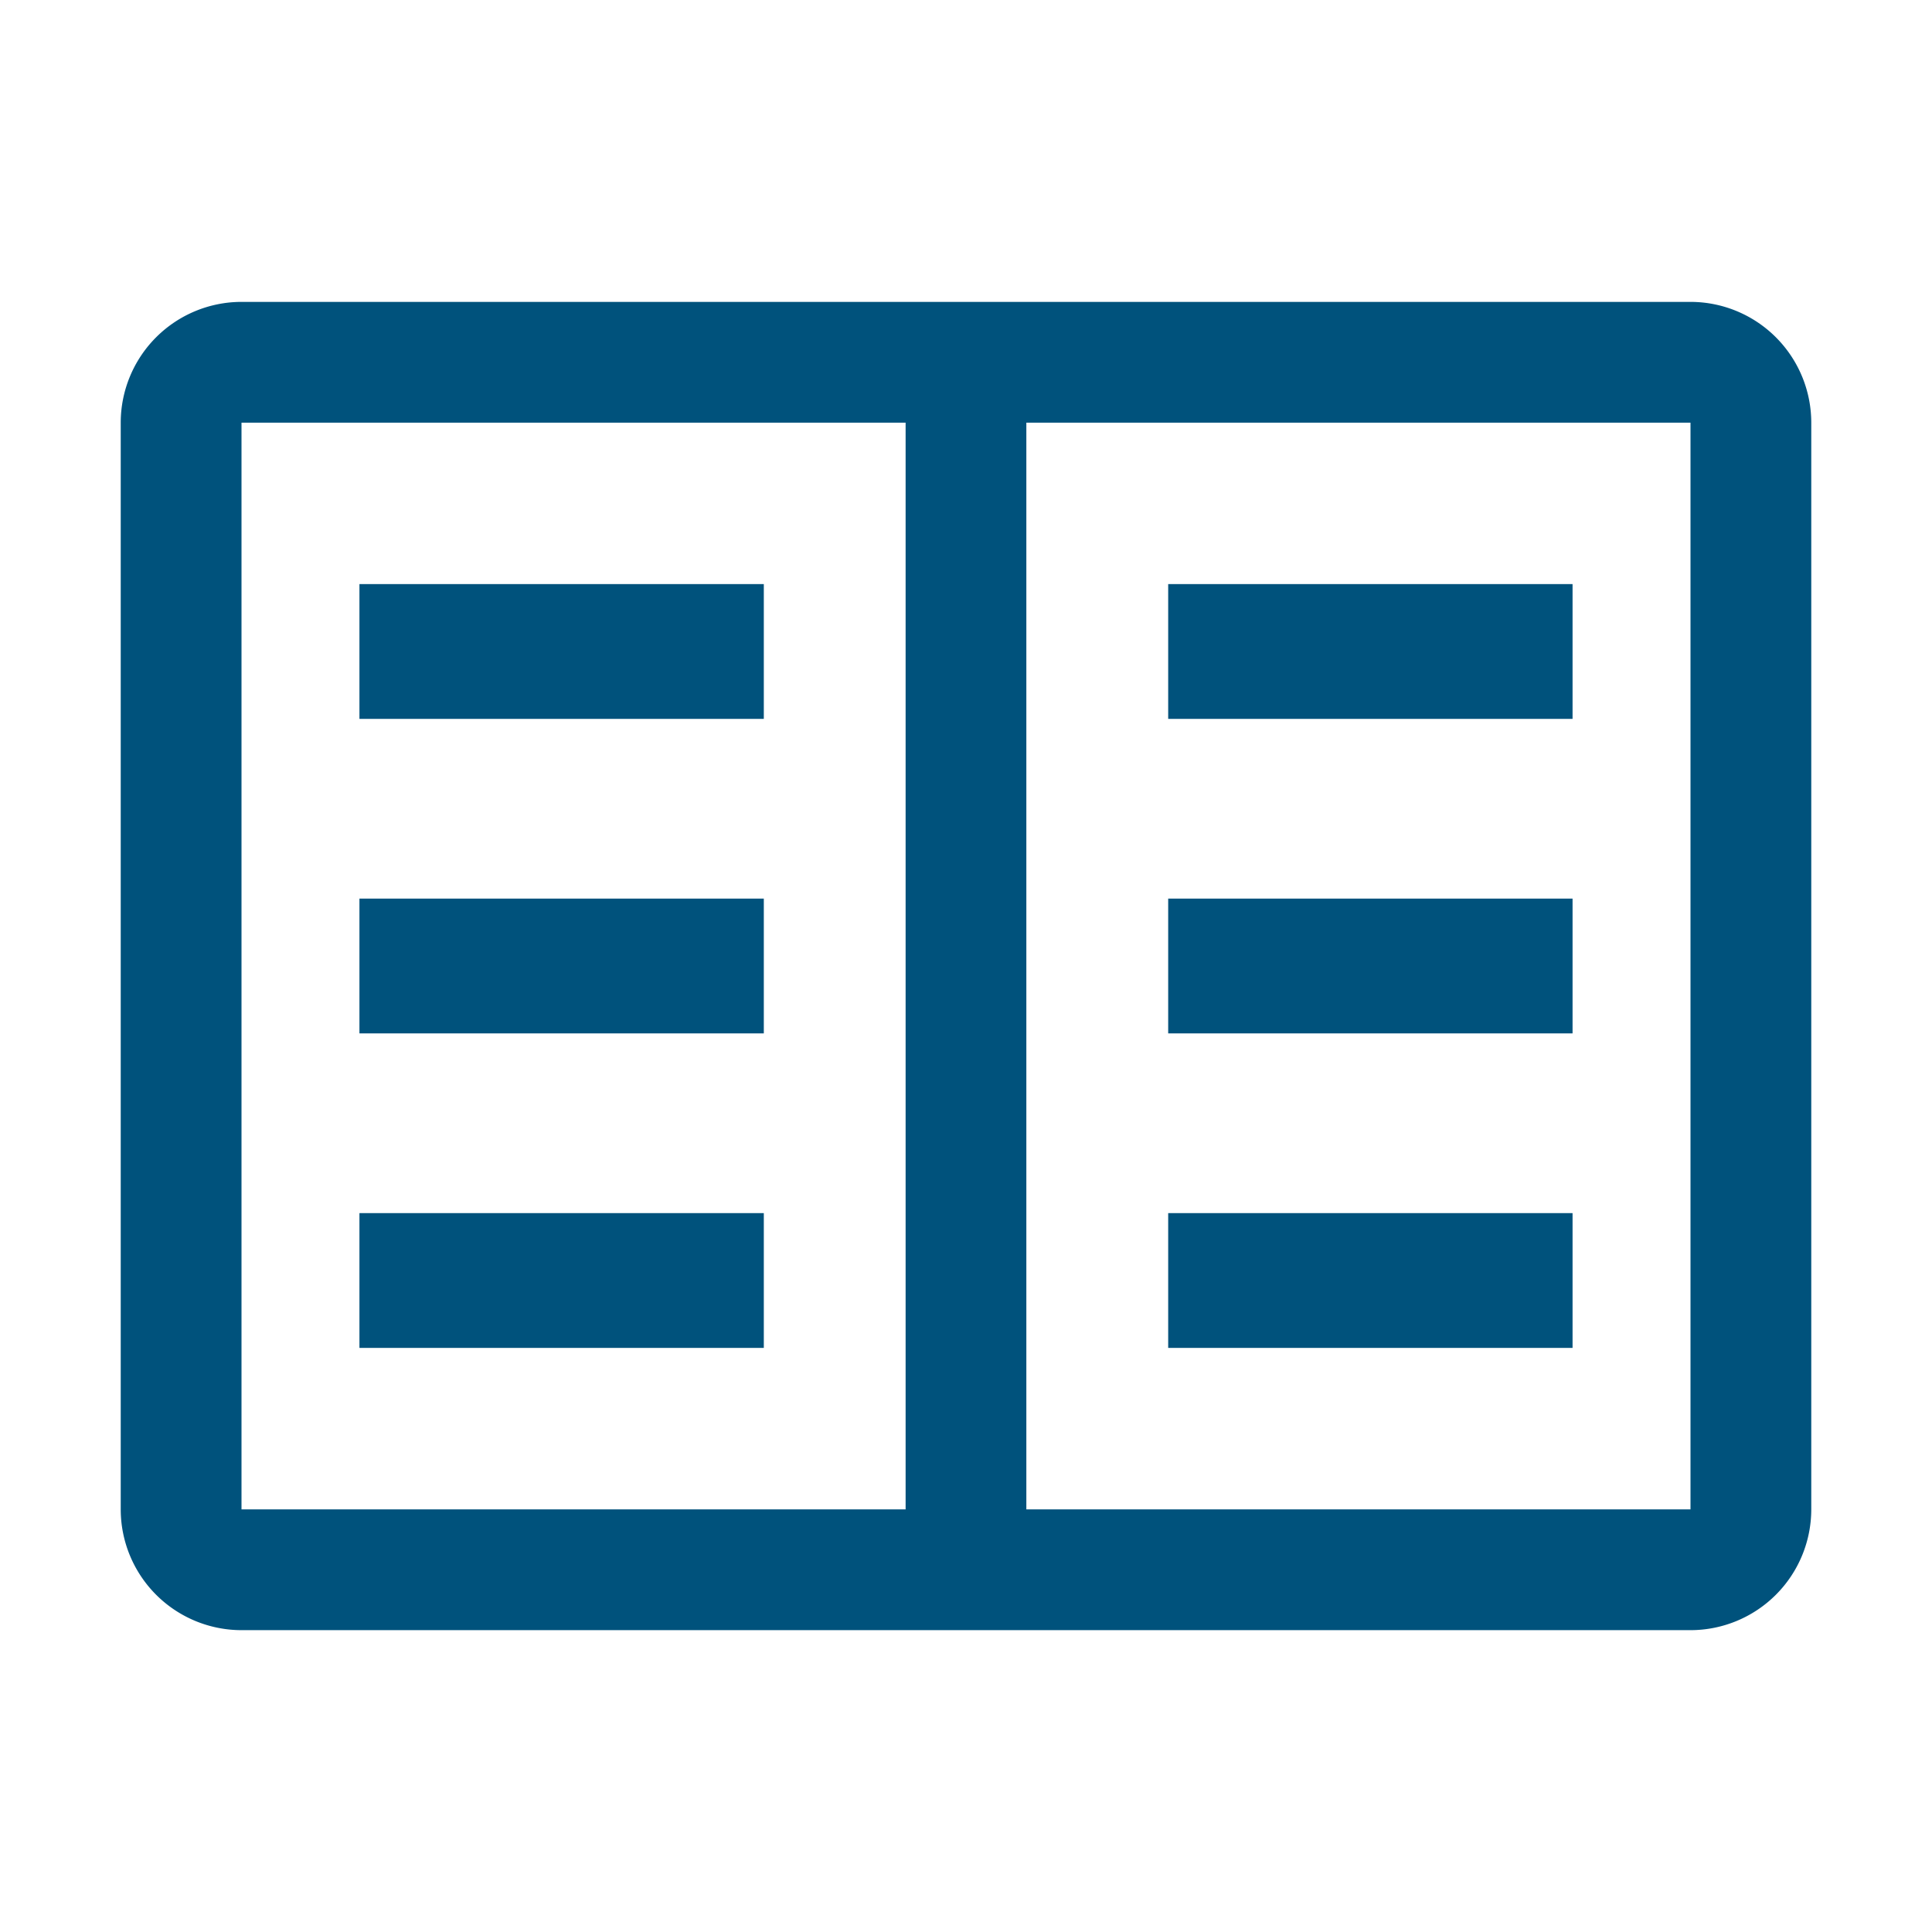 <svg id="book" xmlns="http://www.w3.org/2000/svg" width="43" height="43" viewBox="0 0 43 43">
  <rect id="Rectangle_11" data-name="Rectangle 11" width="9" height="3" transform="translate(26 13)" fill="#00527c"/>
  <rect id="Rectangle_12" data-name="Rectangle 12" width="9" height="3" transform="translate(26 20)" fill="#00527c"/>
  <rect id="Rectangle_13" data-name="Rectangle 13" width="9" height="3" transform="translate(26 27)" fill="#00527c"/>
  <rect id="Rectangle_14" data-name="Rectangle 14" width="9" height="3" transform="translate(8 13)" fill="#00527c"/>
  <rect id="Rectangle_15" data-name="Rectangle 15" width="9" height="3" transform="translate(8 20)" fill="#00527c"/>
  <rect id="Rectangle_16" data-name="Rectangle 16" width="9" height="3" transform="translate(8 27)" fill="#00527c"/>
  <path id="Path_64" data-name="Path 64" d="M36.938,5H4.688A2.69,2.69,0,0,0,2,7.688V31.875a2.69,2.69,0,0,0,2.688,2.688h32.25a2.69,2.69,0,0,0,2.688-2.687V7.688A2.69,2.69,0,0,0,36.938,5ZM4.688,7.688H19.469V31.875H4.688ZM22.156,31.875V7.688H36.938V31.875Z" transform="translate(0.687 1.719)" fill="#00527c"/>
  <rect id="_Transparent_Rectangle_" data-name="&lt;Transparent Rectangle&gt;" width="43" height="43" transform="translate(0 0)" fill="none"/>
</svg>
